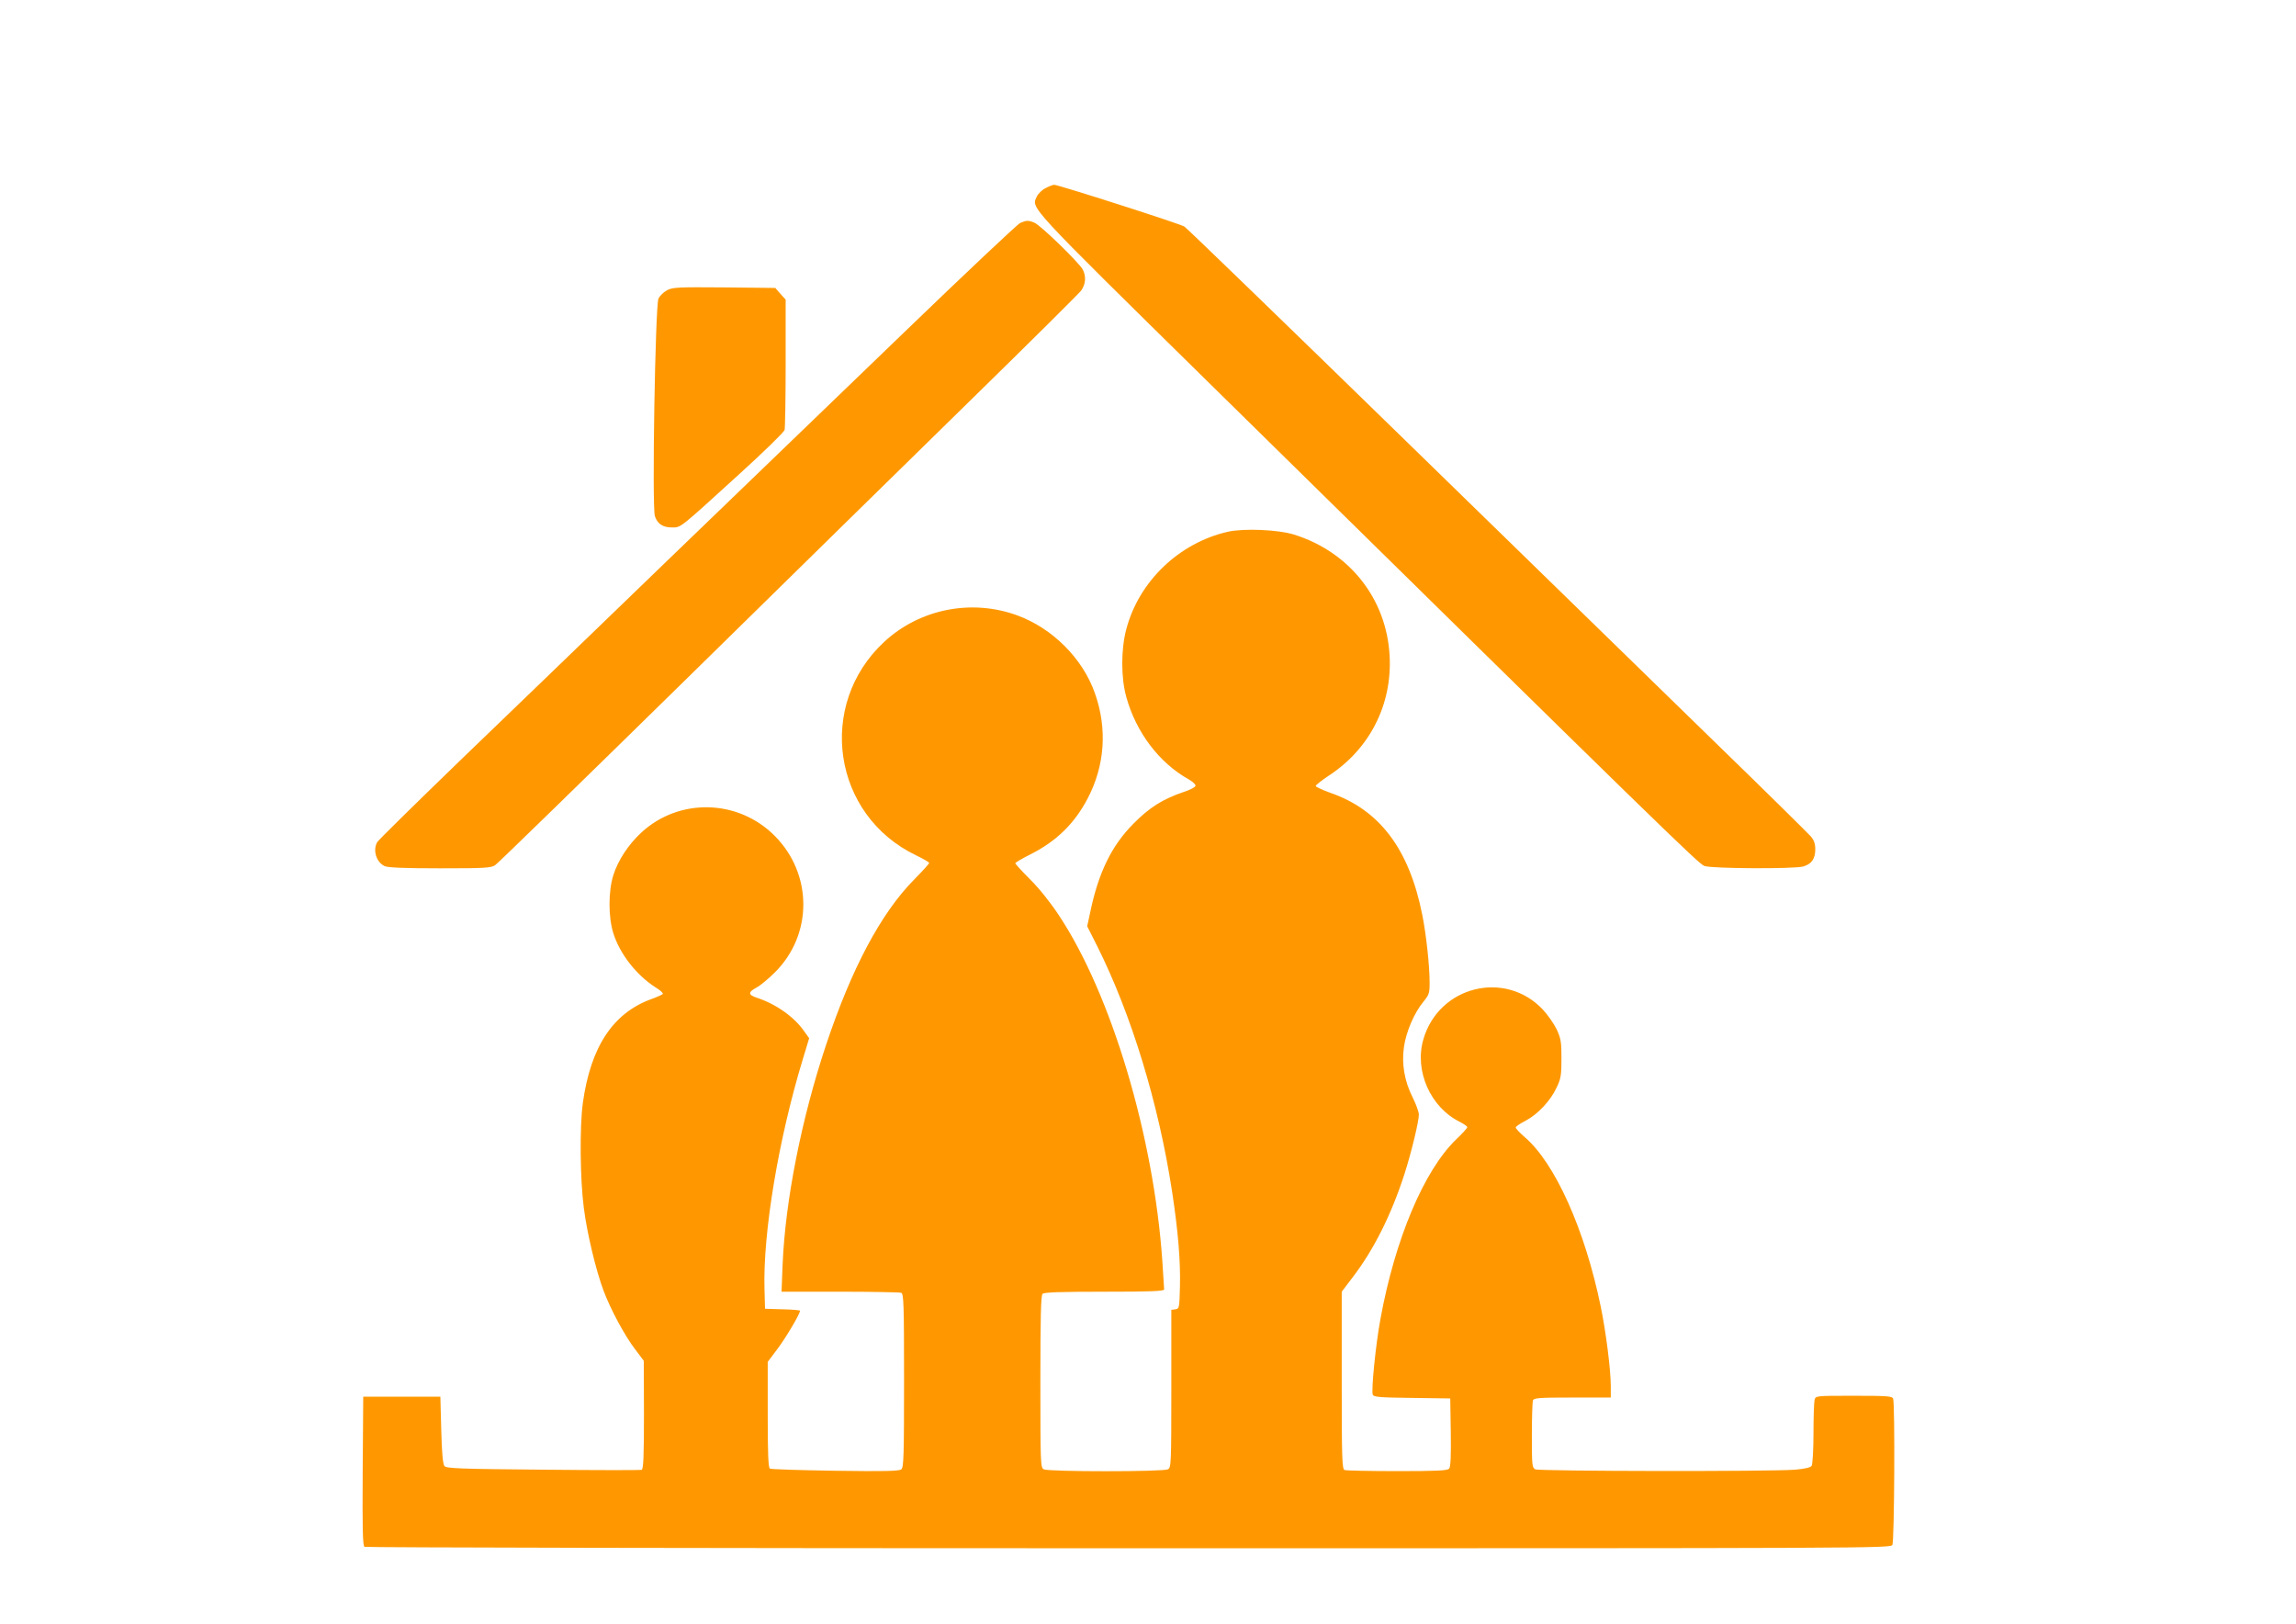 <?xml version="1.0" standalone="no"?>
<!DOCTYPE svg PUBLIC "-//W3C//DTD SVG 20010904//EN"
 "http://www.w3.org/TR/2001/REC-SVG-20010904/DTD/svg10.dtd">
<svg version="1.0" xmlns="http://www.w3.org/2000/svg"
 width="1280pt" height="905pt" viewBox="0 0 1280 905"
 preserveAspectRatio="xMidYMid meet">
<g transform="translate(0,905) scale(0.1,-0.1)"
fill="#ff9800" stroke="none">
<path d="M5830 8002 c-19 -9 -41 -30 -49 -46 -32 -68 -67 -31 960 -1041 2538
-2495 2728 -2680 2761 -2692 42 -15 497 -17 550 -3 47 13 68 43 68 96 0 31 -7
51 -25 72 -14 16 -251 250 -527 518 -276 269 -1051 1024 -1722 1678 -671 654
-1230 1195 -1243 1203 -22 15 -703 233 -726 233 -7 0 -28 -8 -47 -18z"/>
<path d="M5687 7807 c-15 -7 -305 -280 -644 -607 -339 -327 -935 -901 -1323
-1275 -388 -375 -907 -876 -1155 -1114 -247 -239 -455 -443 -462 -455 -26 -45
-5 -113 42 -134 18 -8 110 -12 308 -12 251 0 285 2 308 18 14 9 489 472 1055
1027 566 556 1290 1266 1609 1578 319 312 590 581 603 598 25 37 28 78 8 117
-21 39 -237 249 -270 261 -34 14 -44 13 -79 -2z"/>
<path d="M3720 7433 c-19 -10 -41 -31 -49 -47 -18 -37 -37 -1163 -20 -1213 14
-43 44 -63 95 -63 51 0 38 -10 374 296 136 123 250 235 254 247 3 12 6 181 6
374 l0 353 -29 32 -29 33 -284 3 c-255 2 -286 1 -318 -15z"/>
<path d="M6845 6086 c-272 -62 -496 -277 -566 -543 -30 -112 -30 -271 0 -378
55 -198 183 -367 349 -460 20 -11 37 -27 37 -34 0 -8 -28 -23 -65 -35 -117
-40 -190 -85 -280 -176 -123 -123 -197 -275 -243 -499 l-16 -74 54 -107 c192
-383 344 -880 419 -1370 34 -223 48 -391 44 -535 -3 -116 -4 -120 -25 -123
l-23 -3 0 -439 c0 -424 -1 -440 -19 -450 -27 -14 -665 -14 -692 0 -18 10 -19
26 -19 488 0 359 3 481 12 490 9 9 99 12 345 12 260 0 333 3 333 13 0 6 -5 77
-10 157 -48 698 -285 1490 -578 1930 -44 67 -110 150 -159 198 -46 46 -83 87
-83 90 0 4 37 26 83 49 147 74 247 172 321 313 95 182 110 386 41 583 -67 195
-237 365 -434 437 -255 93 -543 36 -741 -147 -380 -352 -289 -968 178 -1191
39 -19 72 -38 72 -42 0 -5 -38 -46 -84 -93 -185 -187 -349 -496 -491 -922
-137 -411 -227 -867 -242 -1222 l-6 -153 326 0 c179 0 332 -3 341 -6 14 -5 16
-58 16 -489 0 -419 -2 -484 -15 -495 -12 -10 -94 -12 -368 -8 -195 3 -359 8
-365 12 -9 5 -12 88 -12 301 l0 294 55 73 c47 63 125 194 125 212 0 3 -44 7
-97 8 l-98 3 -3 110 c-9 314 78 835 213 1279 l36 119 -28 39 c-54 79 -159 153
-265 187 -48 16 -48 31 -1 56 21 11 67 49 103 85 212 211 211 548 -1 761 -204
205 -532 213 -743 19 -74 -69 -130 -154 -157 -239 -28 -90 -28 -232 0 -322 36
-115 127 -232 233 -301 27 -16 46 -33 43 -38 -2 -4 -31 -17 -64 -29 -215 -78
-339 -268 -382 -581 -18 -133 -15 -427 6 -585 18 -141 68 -349 110 -460 40
-106 119 -252 175 -325 l49 -65 1 -301 c0 -234 -3 -303 -13 -307 -7 -2 -254
-2 -550 1 -461 4 -539 7 -549 20 -9 10 -15 73 -18 201 l-5 186 -215 0 -215 0
-3 -414 c-2 -325 0 -416 10 -423 7 -4 1924 -8 4260 -8 4189 0 4247 0 4258 19
11 21 15 787 4 815 -5 14 -34 16 -219 16 -212 0 -213 0 -219 -23 -3 -12 -6
-96 -6 -187 0 -91 -5 -172 -10 -180 -6 -10 -36 -17 -92 -22 -139 -11 -1427 -9
-1449 2 -18 10 -19 23 -19 190 0 98 3 185 6 194 5 14 34 16 220 16 l214 0 0
63 c0 91 -27 303 -56 444 -88 428 -254 799 -423 944 -28 24 -51 49 -51 54 0 6
25 23 55 38 68 36 139 111 173 185 24 50 27 69 27 162 0 93 -3 111 -27 163
-15 31 -50 81 -77 110 -211 223 -581 130 -666 -167 -51 -175 40 -379 203 -459
23 -12 42 -25 42 -30 0 -5 -29 -37 -64 -70 -178 -173 -339 -555 -420 -998 -27
-146 -52 -398 -43 -423 5 -13 38 -16 219 -18 l213 -3 3 -189 c2 -130 -1 -193
-9 -202 -9 -11 -65 -14 -289 -14 -153 0 -285 3 -294 6 -14 5 -16 59 -16 500
l0 494 63 83 c117 153 215 350 287 574 38 118 80 292 80 330 0 16 -16 58 -34
95 -46 90 -63 188 -49 283 12 84 57 189 108 251 32 39 35 48 35 106 0 95 -19
270 -41 379 -73 367 -238 585 -513 680 -44 16 -81 33 -81 38 0 5 34 32 75 59
227 149 352 396 337 667 -17 317 -223 578 -532 675 -89 28 -281 36 -370 16z"/>
</g>
</svg>
